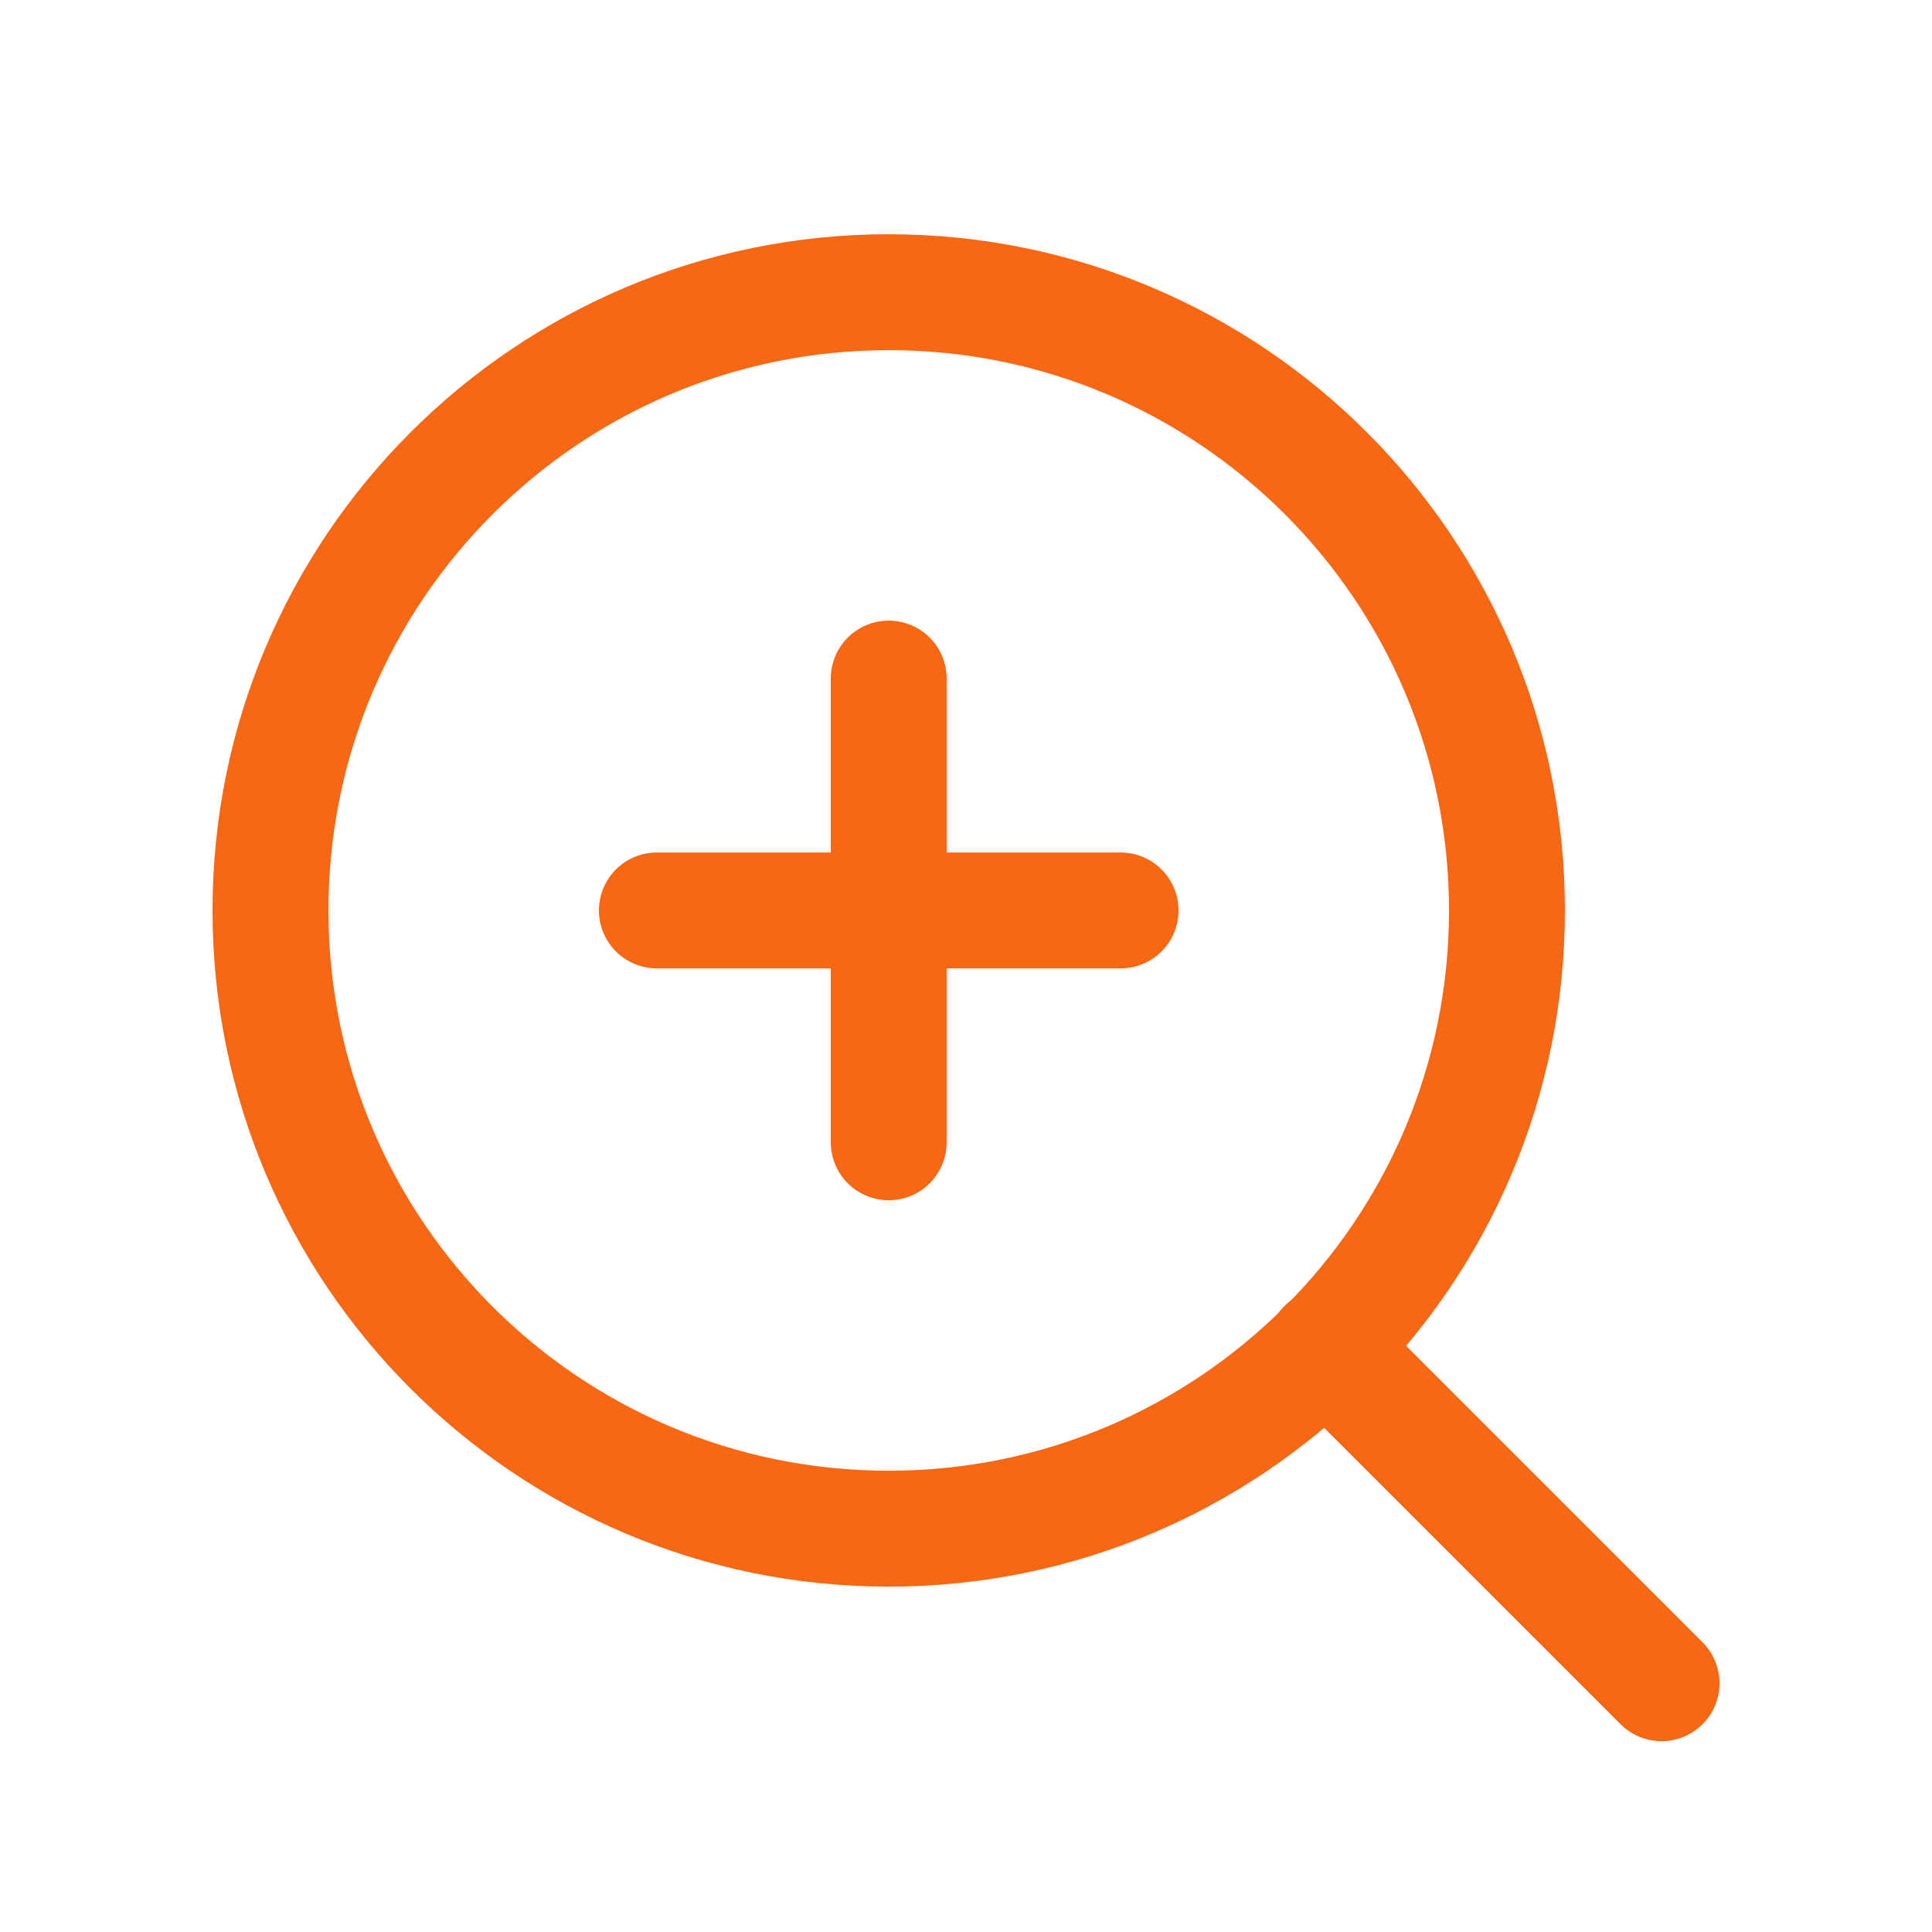<svg width="25" height="25" viewBox="0 0 25 25" fill="none" xmlns="http://www.w3.org/2000/svg">
<path d="M11.5 19.781C15.918 19.781 19.5 16.2 19.5 11.781C19.5 7.363 15.918 3.781 11.5 3.781C7.082 3.781 3.5 7.363 3.5 11.781C3.5 16.2 7.082 19.781 11.5 19.781Z" stroke="#F86713" stroke-width="1.5" stroke-linecap="round" stroke-linejoin="round"></path>
<path d="M21.5 21.781L17.15 17.431" stroke="#F86713" stroke-width="1.5" stroke-linecap="round" stroke-linejoin="round"></path>
<path d="M11.5 8.781V14.781" stroke="#F86713" stroke-width="1.5" stroke-linecap="round" stroke-linejoin="round"></path>
<path d="M8.5 11.781H14.5" stroke="#F86713" stroke-width="1.5" stroke-linecap="round" stroke-linejoin="round"></path>
</svg>
